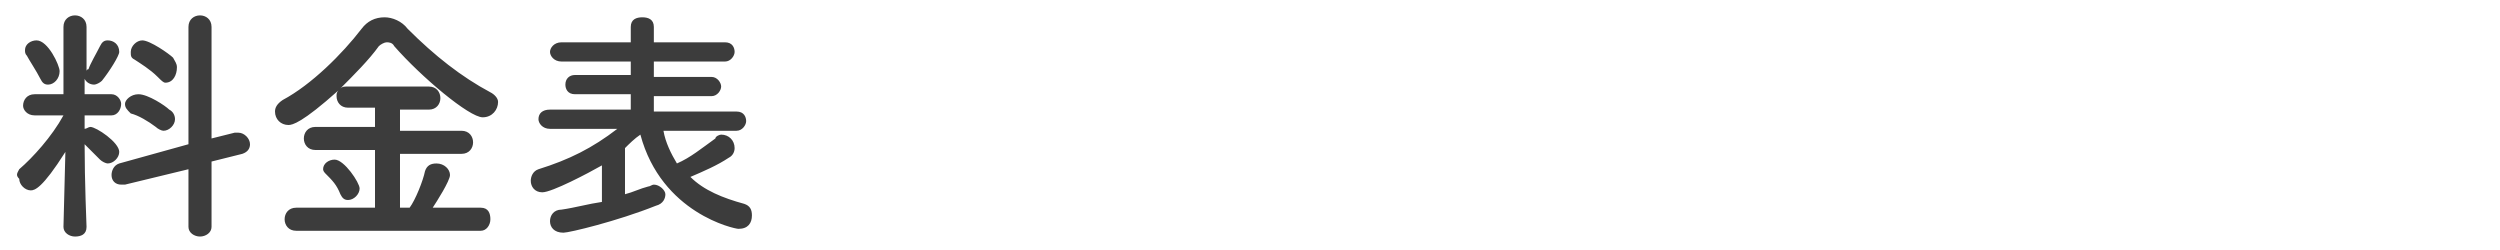 <?xml version="1.0" encoding="utf-8"?>
<!-- Generator: Adobe Illustrator 24.0.1, SVG Export Plug-In . SVG Version: 6.00 Build 0)  -->
<svg version="1.1" id="レイヤー_1" xmlns="http://www.w3.org/2000/svg" xmlns:xlink="http://www.w3.org/1999/xlink" x="0px"
	 y="0px" viewBox="0 0 130 13" style="enable-background:new 0 0 130 13;" xml:space="preserve">
<style type="text/css">
	.st0{fill-rule:evenodd;clip-rule:evenodd;fill:#3C3C3C;}
</style>
<path class="st0" d="M38.3,6.8l-3.8,0c0.1,0.6,0.4,1.2,0.7,1.7c0.7-0.3,1.3-0.8,2-1.3C37.2,7.1,37.4,7,37.5,7c0.4,0,0.7,0.3,0.7,0.7
	c0,0.2-0.1,0.4-0.3,0.5c-0.6,0.4-1.3,0.7-2,1c0.7,0.7,1.7,1.1,2.8,1.4c0.3,0.1,0.4,0.3,0.4,0.6c0,0.4-0.2,0.7-0.7,0.7
	c-0.2,0-4-0.8-5.1-4.9c-0.3,0.2-0.6,0.5-0.8,0.7v2.4c0.4-0.1,0.8-0.3,1.2-0.4c0.1,0,0.2-0.1,0.3-0.1c0.3,0,0.6,0.3,0.6,0.5
	c0,0.2-0.1,0.5-0.5,0.6c-2,0.8-4.5,1.4-4.8,1.4c-0.5,0-0.7-0.3-0.7-0.6c0-0.3,0.2-0.6,0.6-0.6c0.7-0.1,1.4-0.3,2.1-0.4V8.6
	C30.6,9,28.7,10,28.2,10c-0.4,0-0.6-0.3-0.6-0.6c0-0.2,0.1-0.5,0.4-0.6c1.6-0.5,2.8-1.1,4.1-2.1h-3.5c-0.4,0-0.6-0.3-0.6-0.5
	c0-0.3,0.2-0.5,0.6-0.5l4.2,0V4.9l-2.9,0c-0.4,0-0.5-0.3-0.5-0.5c0-0.3,0.2-0.5,0.5-0.5h2.9V3.2l-3.6,0c-0.4,0-0.6-0.3-0.6-0.5
	s0.2-0.5,0.6-0.5h3.6V1.4c0-0.4,0.3-0.5,0.6-0.5S34,1,34,1.4v0.8h3.7c0.4,0,0.5,0.3,0.5,0.5S38,3.2,37.7,3.2l-3.7,0v0.8H37
	c0.3,0,0.5,0.3,0.5,0.5C37.5,4.7,37.3,5,37,5l-3,0v0.8l4.3,0c0.4,0,0.5,0.3,0.5,0.5C38.8,6.5,38.6,6.8,38.3,6.8z M18.7,9.8
	c0,0.3-0.3,0.6-0.6,0.6c-0.2,0-0.3-0.1-0.4-0.3c-0.2-0.5-0.4-0.7-0.8-1.1c-0.1-0.1-0.1-0.2-0.1-0.2c0-0.3,0.3-0.5,0.6-0.5
	C17.9,8.3,18.7,9.5,18.7,9.8z M25.1,6.1c-0.7,0-3.2-2.1-4.6-3.7c-0.1-0.2-0.3-0.2-0.4-0.2c-0.1,0-0.3,0.1-0.4,0.2
	c-0.5,0.7-1.3,1.5-2,2.2c0.1-0.1,0.2-0.1,0.4-0.1h4.2c0.4,0,0.6,0.3,0.6,0.6c0,0.3-0.2,0.6-0.6,0.6h-1.5v1.1h3.2
	c0.4,0,0.6,0.3,0.6,0.6c0,0.3-0.2,0.6-0.6,0.6h-3.2v2.8h0.5c0.3-0.4,0.7-1.4,0.8-1.9c0.1-0.3,0.3-0.4,0.6-0.4c0.4,0,0.7,0.3,0.7,0.6
	s-0.7,1.4-0.9,1.7l2.5,0c0.4,0,0.5,0.3,0.5,0.6c0,0.3-0.2,0.6-0.5,0.6h-9.6c-0.4,0-0.6-0.3-0.6-0.6s0.2-0.6,0.6-0.6l4.1,0V7.8h-3.1
	c-0.4,0-0.6-0.3-0.6-0.6c0-0.3,0.2-0.6,0.6-0.6h3.1V5.6h-1.4c-0.4,0-0.6-0.3-0.6-0.6c0-0.1,0-0.2,0.1-0.3c-1.9,1.7-2.4,1.8-2.6,1.8
	c-0.4,0-0.7-0.3-0.7-0.7c0-0.2,0.1-0.4,0.4-0.6c1.5-0.8,3.1-2.4,4.1-3.7c0.3-0.4,0.7-0.6,1.2-0.6c0.4,0,0.9,0.2,1.2,0.6
	C22.6,2.9,24,4,25.5,4.8c0.2,0.1,0.4,0.3,0.4,0.5C25.9,5.7,25.6,6.1,25.1,6.1z M11,8.4l0,3.4c0,0.3-0.3,0.5-0.6,0.5
	s-0.6-0.2-0.6-0.5l0-3L6.5,9.6c-0.1,0-0.1,0-0.2,0C6,9.6,5.8,9.4,5.8,9.1c0-0.2,0.1-0.5,0.4-0.6l3.6-1l0-6.1c0-0.4,0.3-0.6,0.6-0.6
	S11,1,11,1.4l0,5.8l1.2-0.3c0.1,0,0.1,0,0.2,0c0.3,0,0.6,0.3,0.6,0.6c0,0.2-0.1,0.4-0.4,0.5L11,8.4z M7.2,4.9c0.5,0,1.4,0.6,1.6,0.8
	C9,5.8,9.1,6,9.1,6.2c0,0.3-0.3,0.6-0.6,0.6c-0.1,0-0.3-0.1-0.4-0.2C7.7,6.3,7.2,6,6.8,5.9C6.6,5.7,6.5,5.6,6.5,5.4
	C6.5,5.2,6.8,4.9,7.2,4.9z M8.6,4.3C8.5,4.3,8.4,4.2,8.2,4C7.8,3.6,7.3,3.3,7,3.1C6.8,3,6.8,2.9,6.8,2.7c0-0.3,0.3-0.6,0.6-0.6
	c0.4,0,1.4,0.7,1.6,0.9c0.1,0.2,0.2,0.3,0.2,0.5C9.2,3.9,9,4.3,8.6,4.3z M6.3,5.4C6.3,5.7,6.1,6,5.8,6h0L4.4,6v0.7
	c0.1,0,0.2-0.1,0.3-0.1c0.3,0,1.5,0.8,1.5,1.3c0,0.3-0.3,0.6-0.6,0.6c-0.1,0-0.3-0.1-0.4-0.2C4.9,8,4.6,7.7,4.4,7.5
	c0,1.9,0.1,4.3,0.1,4.3v0c0,0.4-0.3,0.5-0.6,0.5s-0.6-0.2-0.6-0.5v0l0.1-3.9c-1.2,1.9-1.6,2-1.8,2c-0.3,0-0.6-0.3-0.6-0.6
	C0.8,9.1,0.9,9,1,8.8C1.7,8.2,2.7,7.1,3.3,6v0L1.8,6h0C1.4,6,1.2,5.7,1.2,5.5c0-0.3,0.2-0.6,0.6-0.6h1.5l0-3.5v0
	c0-0.4,0.3-0.6,0.6-0.6S4.5,1,4.5,1.4v0c0,0,0,1.1,0,2.3c0,0,0-0.1,0.1-0.1C4.7,3.3,5,2.8,5.2,2.4c0.1-0.2,0.2-0.3,0.4-0.3
	c0.3,0,0.6,0.2,0.6,0.6c0,0.2-0.5,1-0.9,1.5C5.2,4.3,5,4.4,4.9,4.4c-0.2,0-0.4-0.1-0.5-0.3l0,0.8h1.4C6.1,4.9,6.3,5.2,6.3,5.4z
	 M2.5,4.4c-0.2,0-0.3-0.1-0.4-0.3c-0.2-0.4-0.6-1-0.7-1.2C1.3,2.8,1.3,2.7,1.3,2.6c0-0.3,0.3-0.5,0.6-0.5c0.6,0,1.2,1.3,1.2,1.6
	C3.1,4.1,2.8,4.4,2.5,4.4z"/>
</svg>
